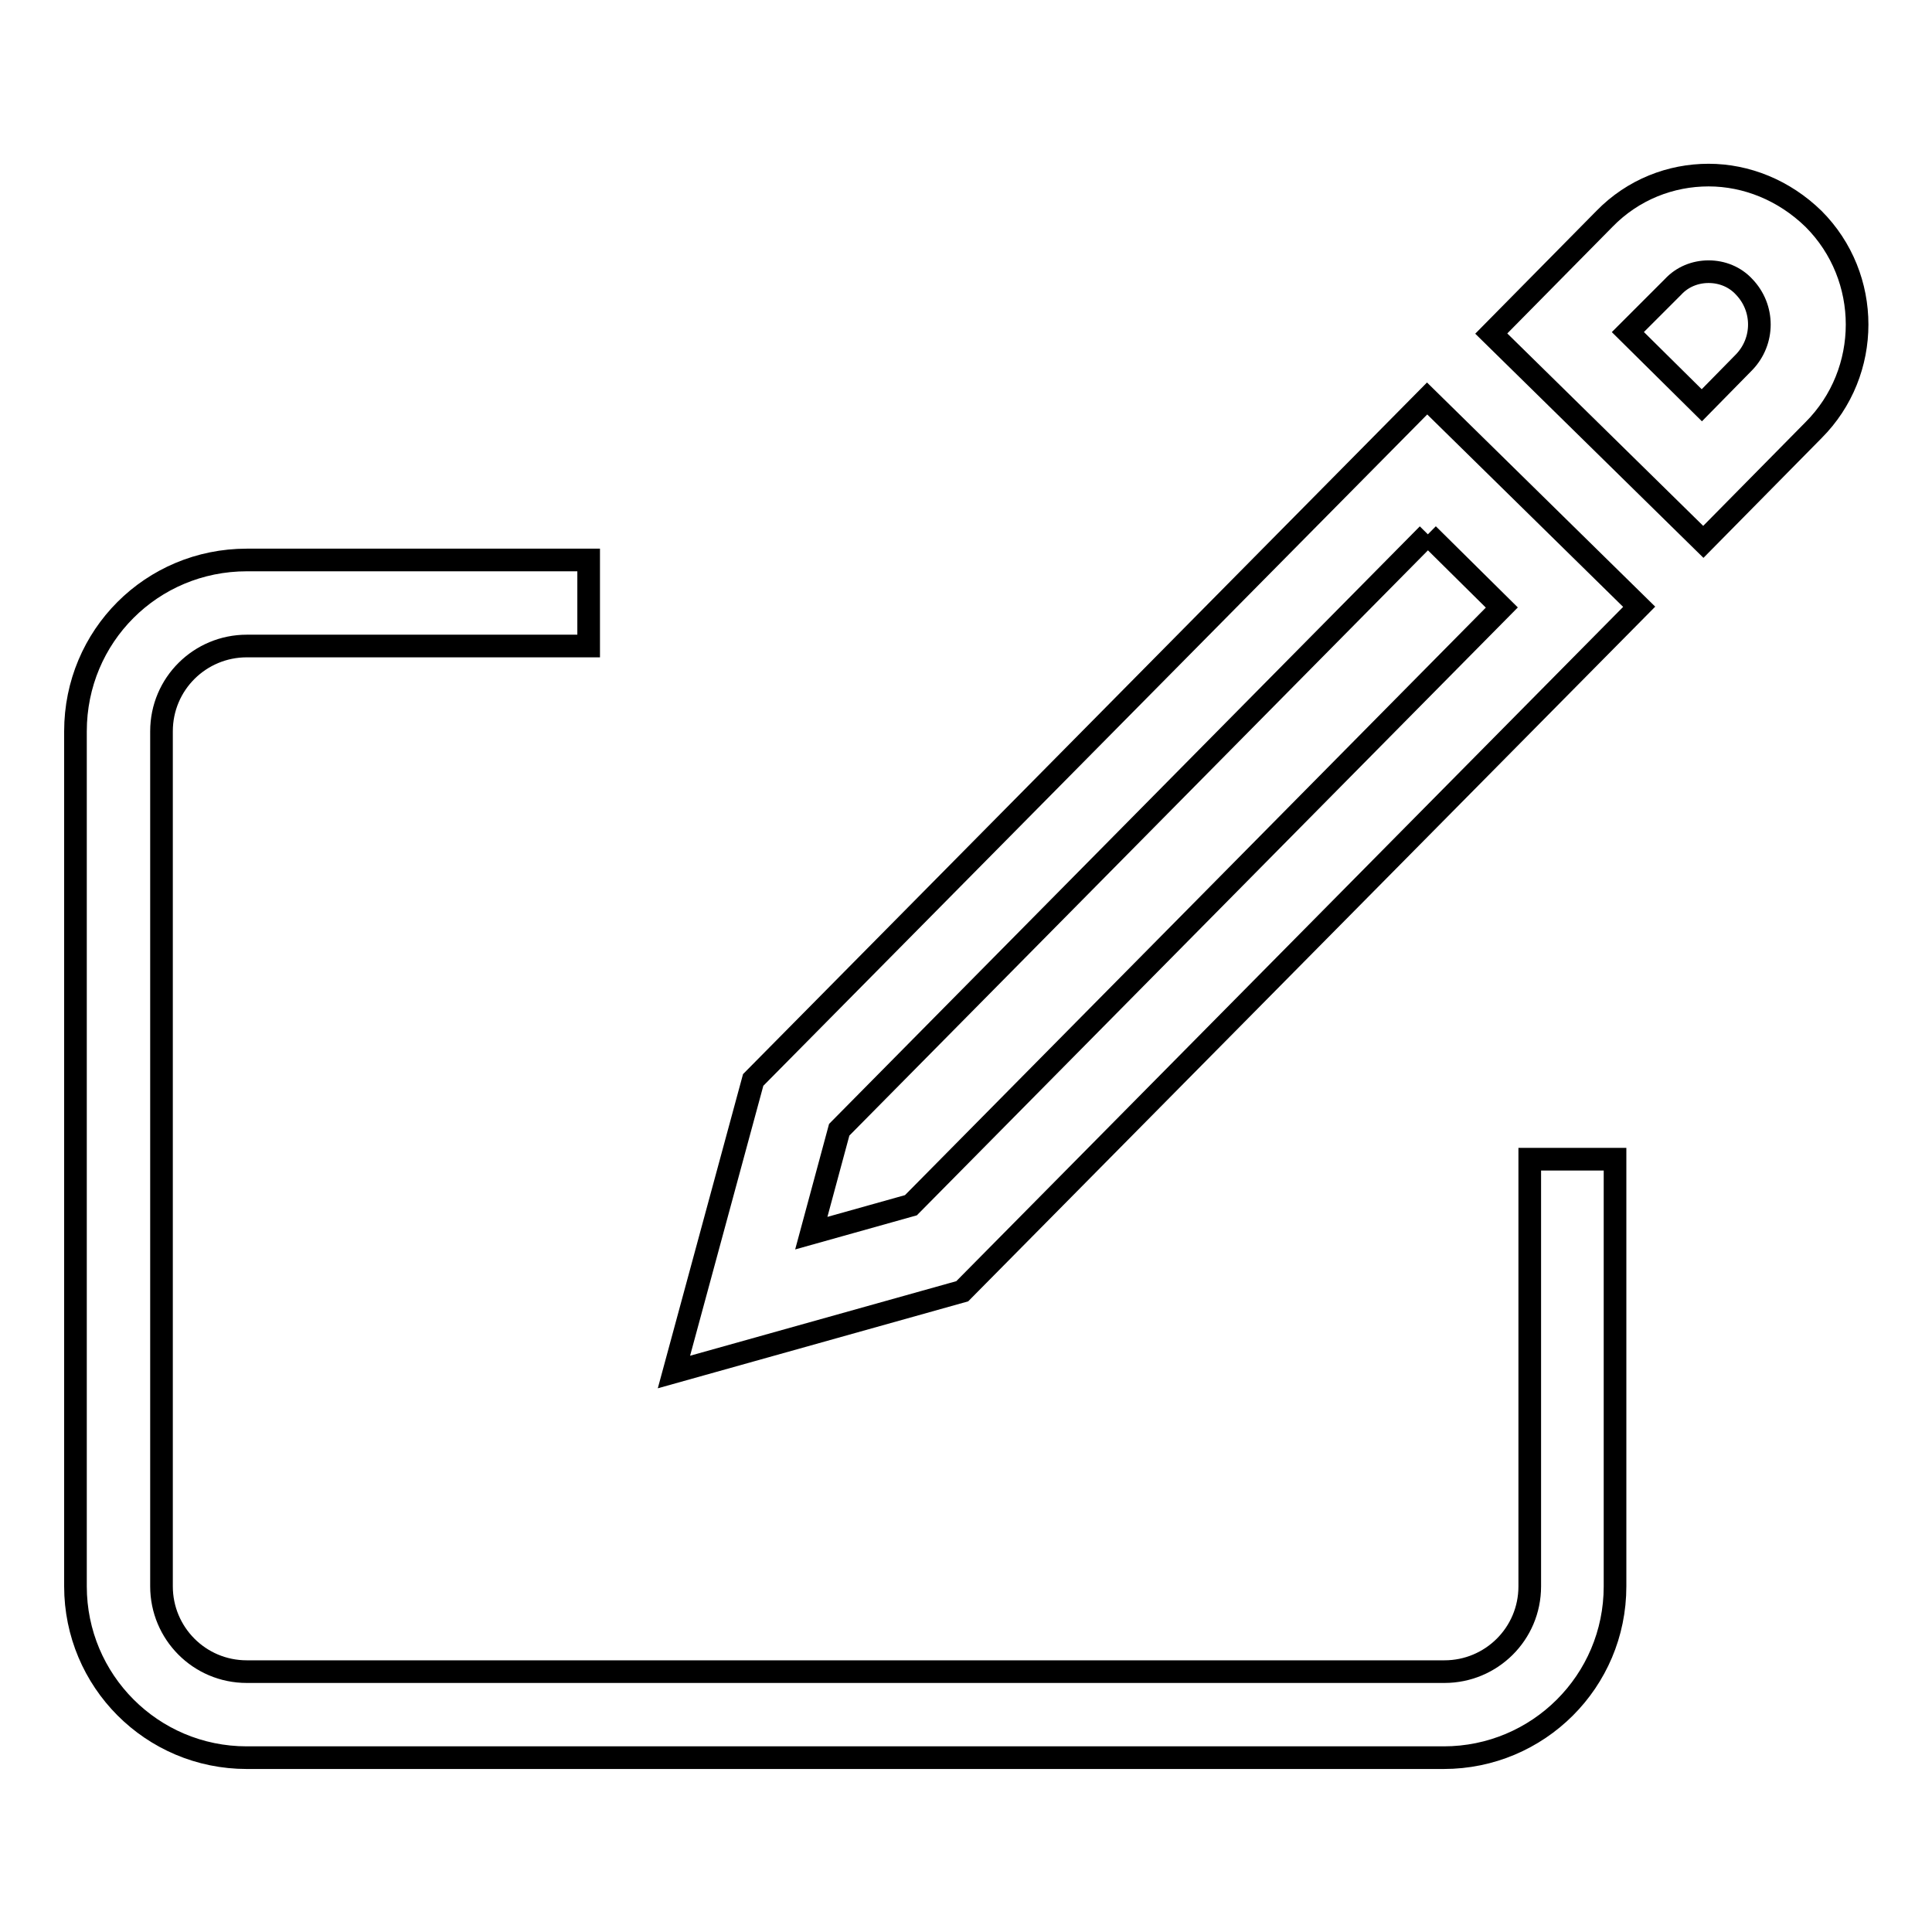 <?xml version="1.0" encoding="utf-8"?>
<!-- Svg Vector Icons : http://www.onlinewebfonts.com/icon -->
<!DOCTYPE svg PUBLIC "-//W3C//DTD SVG 1.1//EN" "http://www.w3.org/Graphics/SVG/1.1/DTD/svg11.dtd">
<svg version="1.1" xmlns="http://www.w3.org/2000/svg" xmlns:xlink="http://www.w3.org/1999/xlink" x="0px" y="0px" viewBox="0 0 256 256" enable-background="new 0 0 256 256" xml:space="preserve">
<g><g><path stroke-width="3" fill-opacity="0" stroke="#000000"  d="M226.4,36c1.8,0,3.5,0.7,4.7,2c2.7,2.8,2.7,7.2,0,10l-5.6,5.7l-9.8-9.7l6-6C222.9,36.7,224.6,36,226.4,36 M189.2,70.8l9.8,9.7l-78.3,79.2l-13.2,3.7l3.7-13.7L189.2,70.8 M226.4,23.2c-5,0-10,1.9-13.8,5.8l-15,15.2l28.1,27.6L240.3,57c7.7-7.7,7.7-20.3,0-28C236.4,25.2,231.4,23.2,226.4,23.2L226.4,23.2z M189.1,52.8l-89.3,90.3l-10.5,38.7l38.2-10.7l89.7-90.7L189.1,52.8L189.1,52.8z M78,74.2H32.7C20.1,74.2,10,84.3,10,96.9v113.3c0,12.5,10.1,22.7,22.7,22.7h158.6c12.5,0,22.7-10.1,22.7-22.7v-56.6h-11.3v56.6c0,6.3-5.1,11.3-11.3,11.3H32.7c-6.3,0-11.3-5.1-11.3-11.3V96.9c0-6.3,5.1-11.3,11.3-11.3H78V74.2L78,74.2z"/></g></g>
</svg>